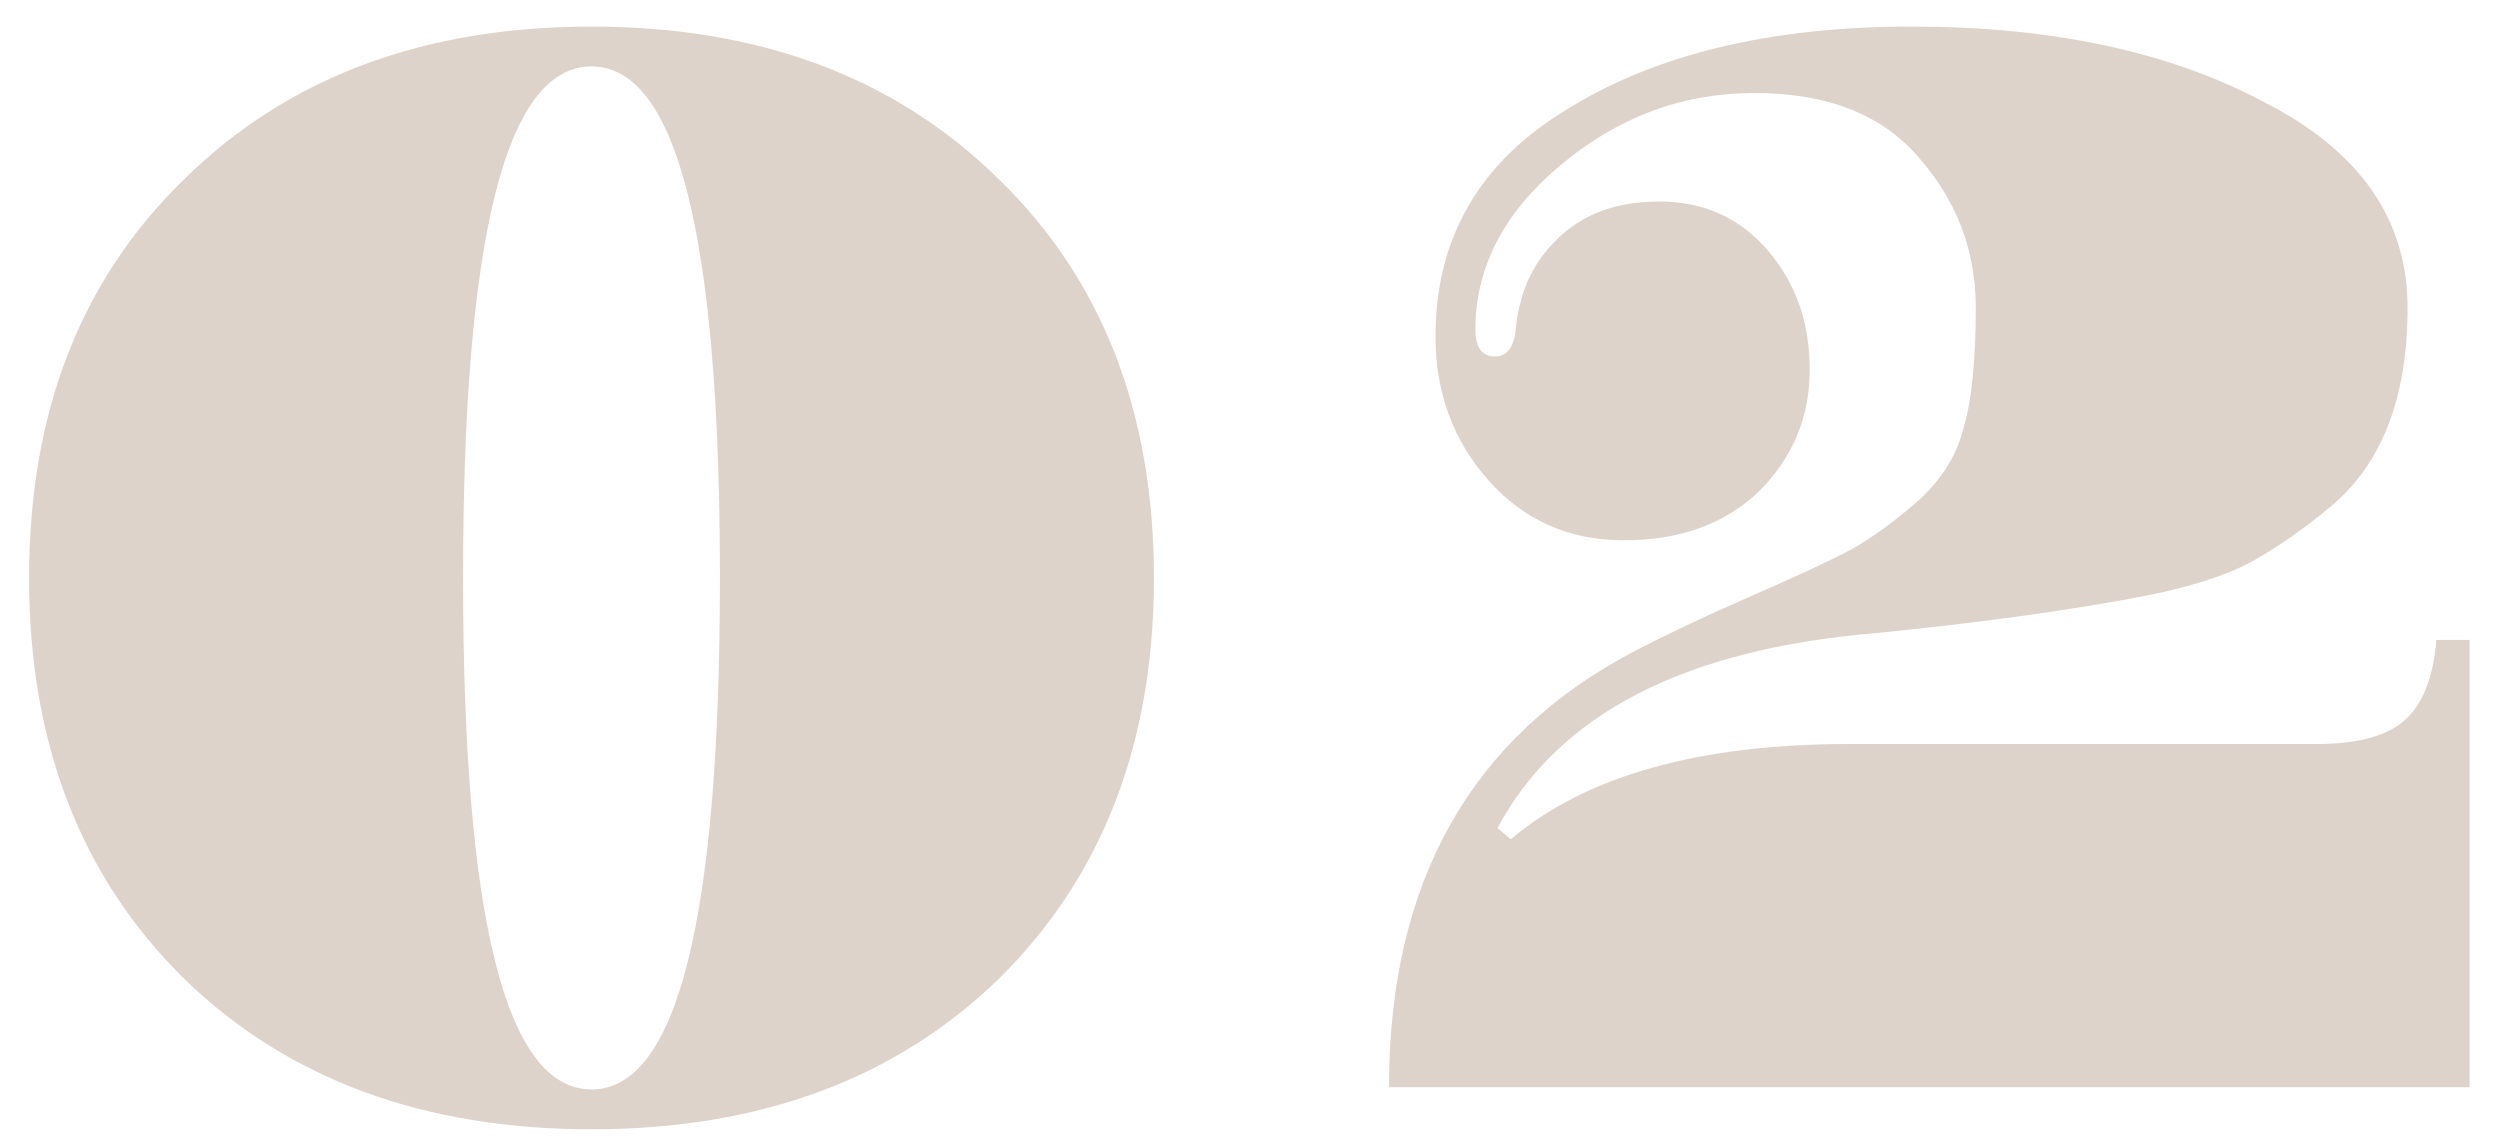 <svg width="35" height="16" viewBox="0 0 35 16" fill="none" xmlns="http://www.w3.org/2000/svg">
<path opacity="0.32" d="M2.577 2.511C4.023 1.085 5.925 0.372 8.281 0.372C10.637 0.372 12.538 1.085 13.985 2.511C15.431 3.916 16.155 5.776 16.155 8.091C16.155 10.406 15.431 12.276 13.985 13.702C12.538 15.107 10.637 15.81 8.281 15.81C5.925 15.81 4.023 15.107 2.577 13.702C1.13 12.276 0.407 10.406 0.407 8.091C0.407 5.776 1.13 3.916 2.577 2.511ZM6.483 8.091C6.483 12.865 7.082 15.252 8.281 15.252C9.479 15.252 10.079 12.865 10.079 8.091C10.079 3.317 9.479 0.93 8.281 0.93C7.082 0.93 6.483 3.317 6.483 8.091ZM25.894 10.416H32.435C33.014 10.416 33.427 10.302 33.675 10.075C33.923 9.848 34.068 9.476 34.109 8.959H34.574V15.221H19.446C19.446 12.348 20.593 10.313 22.887 9.114C23.321 8.887 23.869 8.628 24.53 8.339C25.192 8.05 25.657 7.833 25.925 7.688C26.215 7.523 26.514 7.306 26.824 7.037C27.155 6.748 27.372 6.417 27.475 6.045C27.599 5.652 27.661 5.074 27.661 4.309C27.661 3.524 27.403 2.831 26.886 2.232C26.37 1.612 25.595 1.302 24.561 1.302C23.549 1.302 22.639 1.643 21.833 2.325C21.048 2.986 20.655 3.751 20.655 4.619C20.655 4.867 20.748 4.991 20.934 4.991C21.079 4.991 21.172 4.888 21.213 4.681C21.255 4.123 21.451 3.679 21.802 3.348C22.154 2.997 22.629 2.821 23.228 2.821C23.848 2.821 24.355 3.048 24.747 3.503C25.14 3.958 25.336 4.516 25.336 5.177C25.336 5.838 25.099 6.407 24.623 6.882C24.148 7.337 23.518 7.564 22.732 7.564C21.968 7.564 21.337 7.285 20.841 6.727C20.345 6.169 20.097 5.497 20.097 4.712C20.097 3.327 20.717 2.263 21.957 1.519C23.197 0.754 24.799 0.372 26.762 0.372C28.726 0.372 30.369 0.723 31.691 1.426C33.035 2.108 33.706 3.069 33.706 4.309C33.706 5.57 33.345 6.5 32.621 7.099C32.249 7.409 31.877 7.667 31.505 7.874C31.154 8.06 30.668 8.215 30.048 8.339C28.974 8.546 27.703 8.721 26.235 8.866C23.569 9.093 21.813 10.003 20.965 11.594L21.151 11.749C22.205 10.86 23.786 10.416 25.894 10.416Z" fill="#94765A"/>
</svg>
